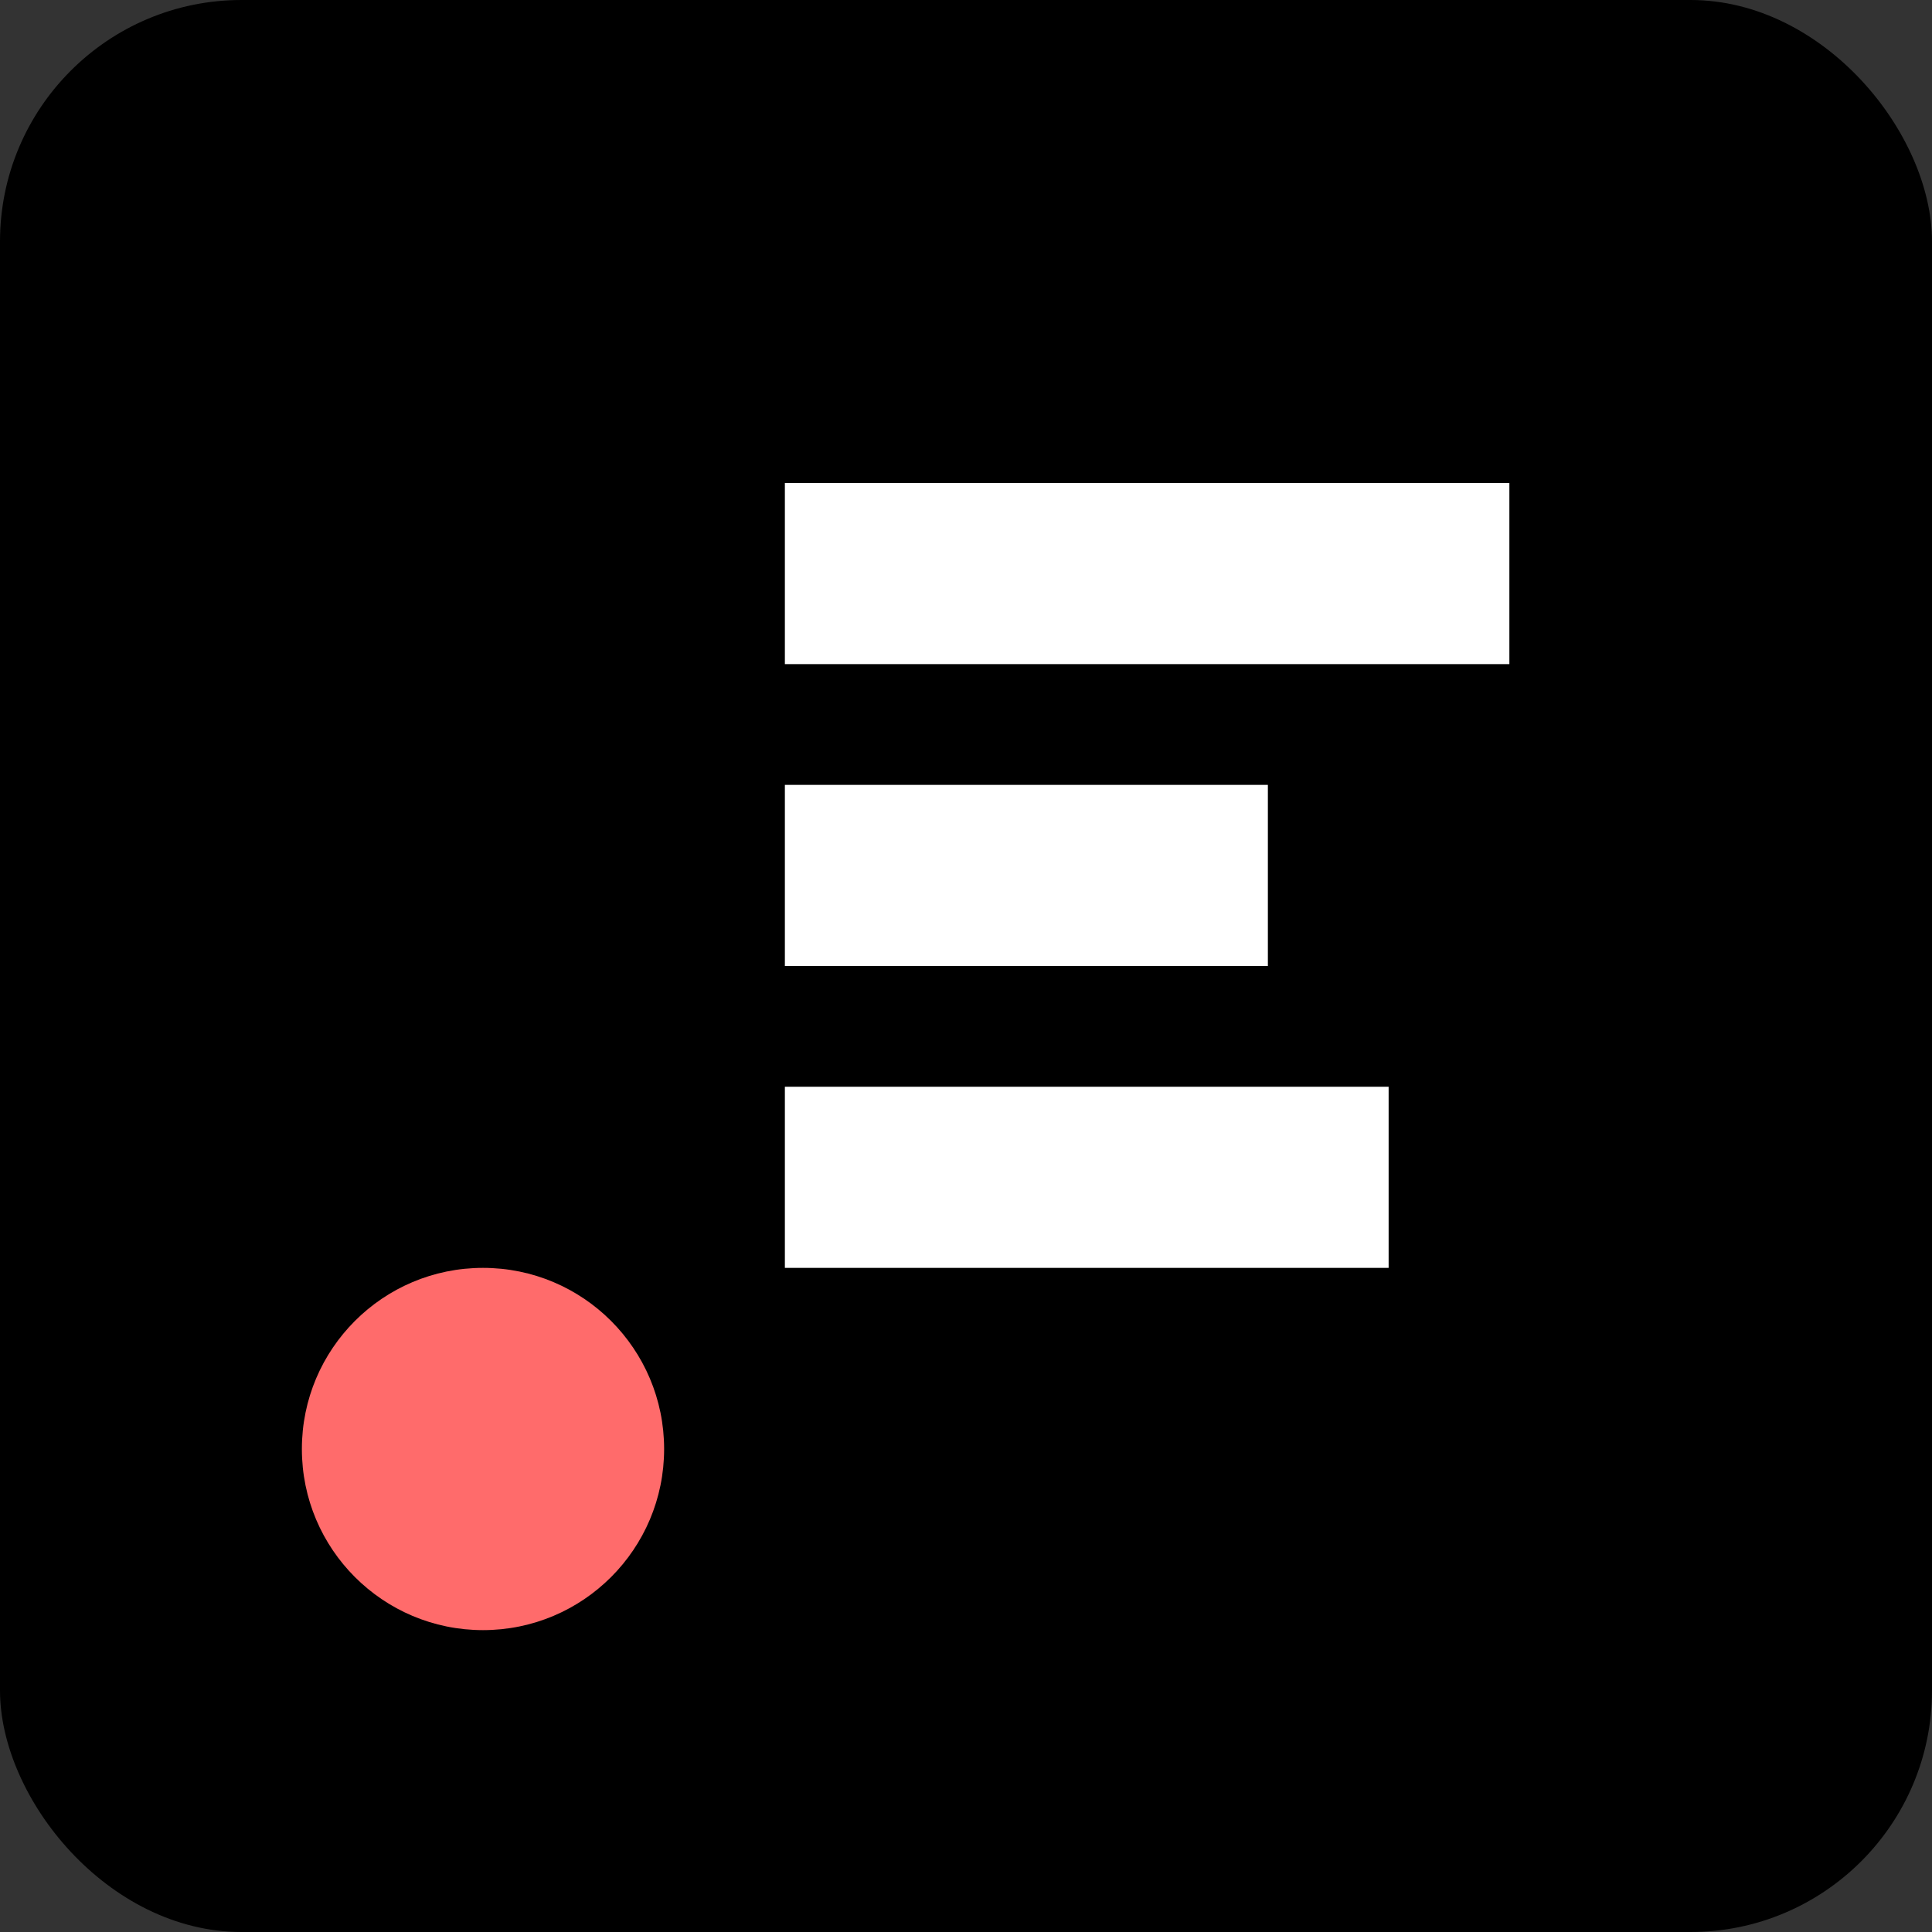 <svg width="32" height="32" viewBox="0 0 32 32" fill="none" xmlns="http://www.w3.org/2000/svg">
  <rect x="0" y="0" width="32" height="32" fill="#333333" stroke="none"/>
  <rect width="32" height="32" rx="4" fill="#000"/>
  <circle cx="8" cy="24" r="3" fill="#ff6b6b"/>
  <rect x="13" y="8" width="12" height="3" fill="#fff"/>
  <rect x="13" y="13" width="8" height="3" fill="#fff"/>
  <rect x="13" y="18" width="10" height="3" fill="#fff"/>
</svg>